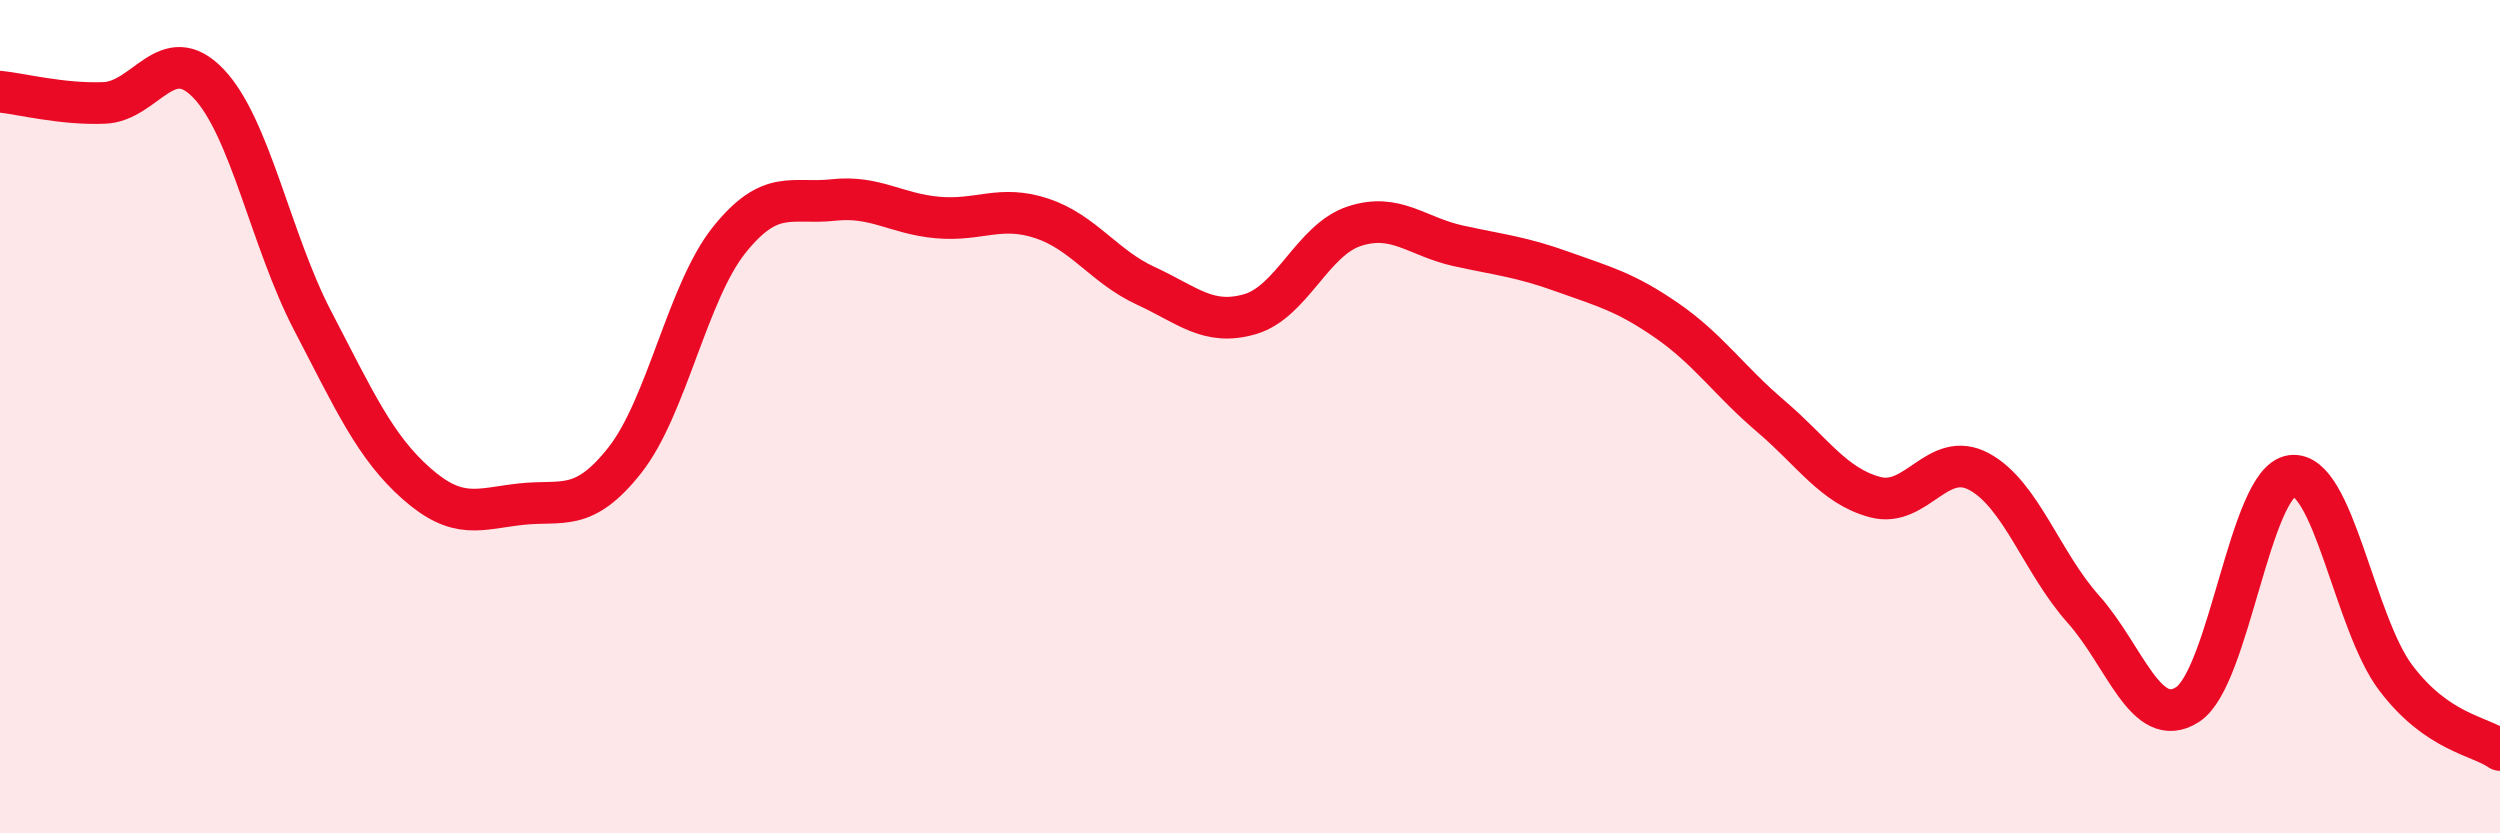 
    <svg width="60" height="20" viewBox="0 0 60 20" xmlns="http://www.w3.org/2000/svg">
      <path
        d="M 0,2.2 C 0.5,2.25 1.5,2.51 2.5,2.47 C 3.5,2.43 4,0.96 5,2 C 6,3.04 6.5,5.77 7.5,7.69 C 8.5,9.61 9,10.73 10,11.61 C 11,12.49 11.5,12.21 12.5,12.1 C 13.5,11.99 14,12.31 15,11.04 C 16,9.77 16.5,7.01 17.5,5.76 C 18.5,4.51 19,4.91 20,4.8 C 21,4.69 21.5,5.13 22.5,5.22 C 23.5,5.31 24,4.91 25,5.24 C 26,5.57 26.5,6.4 27.5,6.86 C 28.5,7.32 29,7.83 30,7.54 C 31,7.25 31.5,5.76 32.5,5.43 C 33.5,5.1 34,5.68 35,5.9 C 36,6.12 36.5,6.16 37.5,6.52 C 38.5,6.88 39,7 40,7.69 C 41,8.38 41.5,9.14 42.5,9.99 C 43.5,10.84 44,11.66 45,11.93 C 46,12.2 46.5,10.78 47.5,11.32 C 48.5,11.86 49,13.5 50,14.62 C 51,15.74 51.5,17.55 52.5,16.91 C 53.5,16.27 54,11.55 55,11.42 C 56,11.29 56.5,14.95 57.5,16.27 C 58.5,17.59 59.5,17.65 60,18L60 20L0 20Z"
        fill="#EB0A25"
        opacity="0.1"
        stroke-linecap="round"
        stroke-linejoin="round"
      />
      <path
        d="M 0,2.2 C 0.5,2.25 1.5,2.51 2.5,2.47 C 3.5,2.43 4,0.96 5,2 C 6,3.04 6.5,5.77 7.5,7.69 C 8.5,9.61 9,10.73 10,11.61 C 11,12.49 11.5,12.21 12.5,12.1 C 13.5,11.99 14,12.31 15,11.04 C 16,9.77 16.5,7.01 17.5,5.76 C 18.5,4.51 19,4.91 20,4.8 C 21,4.69 21.5,5.13 22.5,5.22 C 23.5,5.31 24,4.91 25,5.24 C 26,5.57 26.5,6.4 27.5,6.86 C 28.5,7.32 29,7.83 30,7.54 C 31,7.25 31.5,5.76 32.5,5.43 C 33.5,5.1 34,5.68 35,5.9 C 36,6.12 36.5,6.16 37.5,6.52 C 38.5,6.88 39,7 40,7.69 C 41,8.38 41.5,9.14 42.5,9.99 C 43.5,10.84 44,11.66 45,11.93 C 46,12.2 46.5,10.78 47.5,11.32 C 48.5,11.86 49,13.5 50,14.62 C 51,15.74 51.5,17.55 52.5,16.91 C 53.5,16.27 54,11.55 55,11.42 C 56,11.29 56.5,14.95 57.5,16.27 C 58.5,17.59 59.5,17.65 60,18"
        stroke="#EB0A25"
        stroke-width="1"
        fill="none"
        stroke-linecap="round"
        stroke-linejoin="round"
      />
    </svg>
  